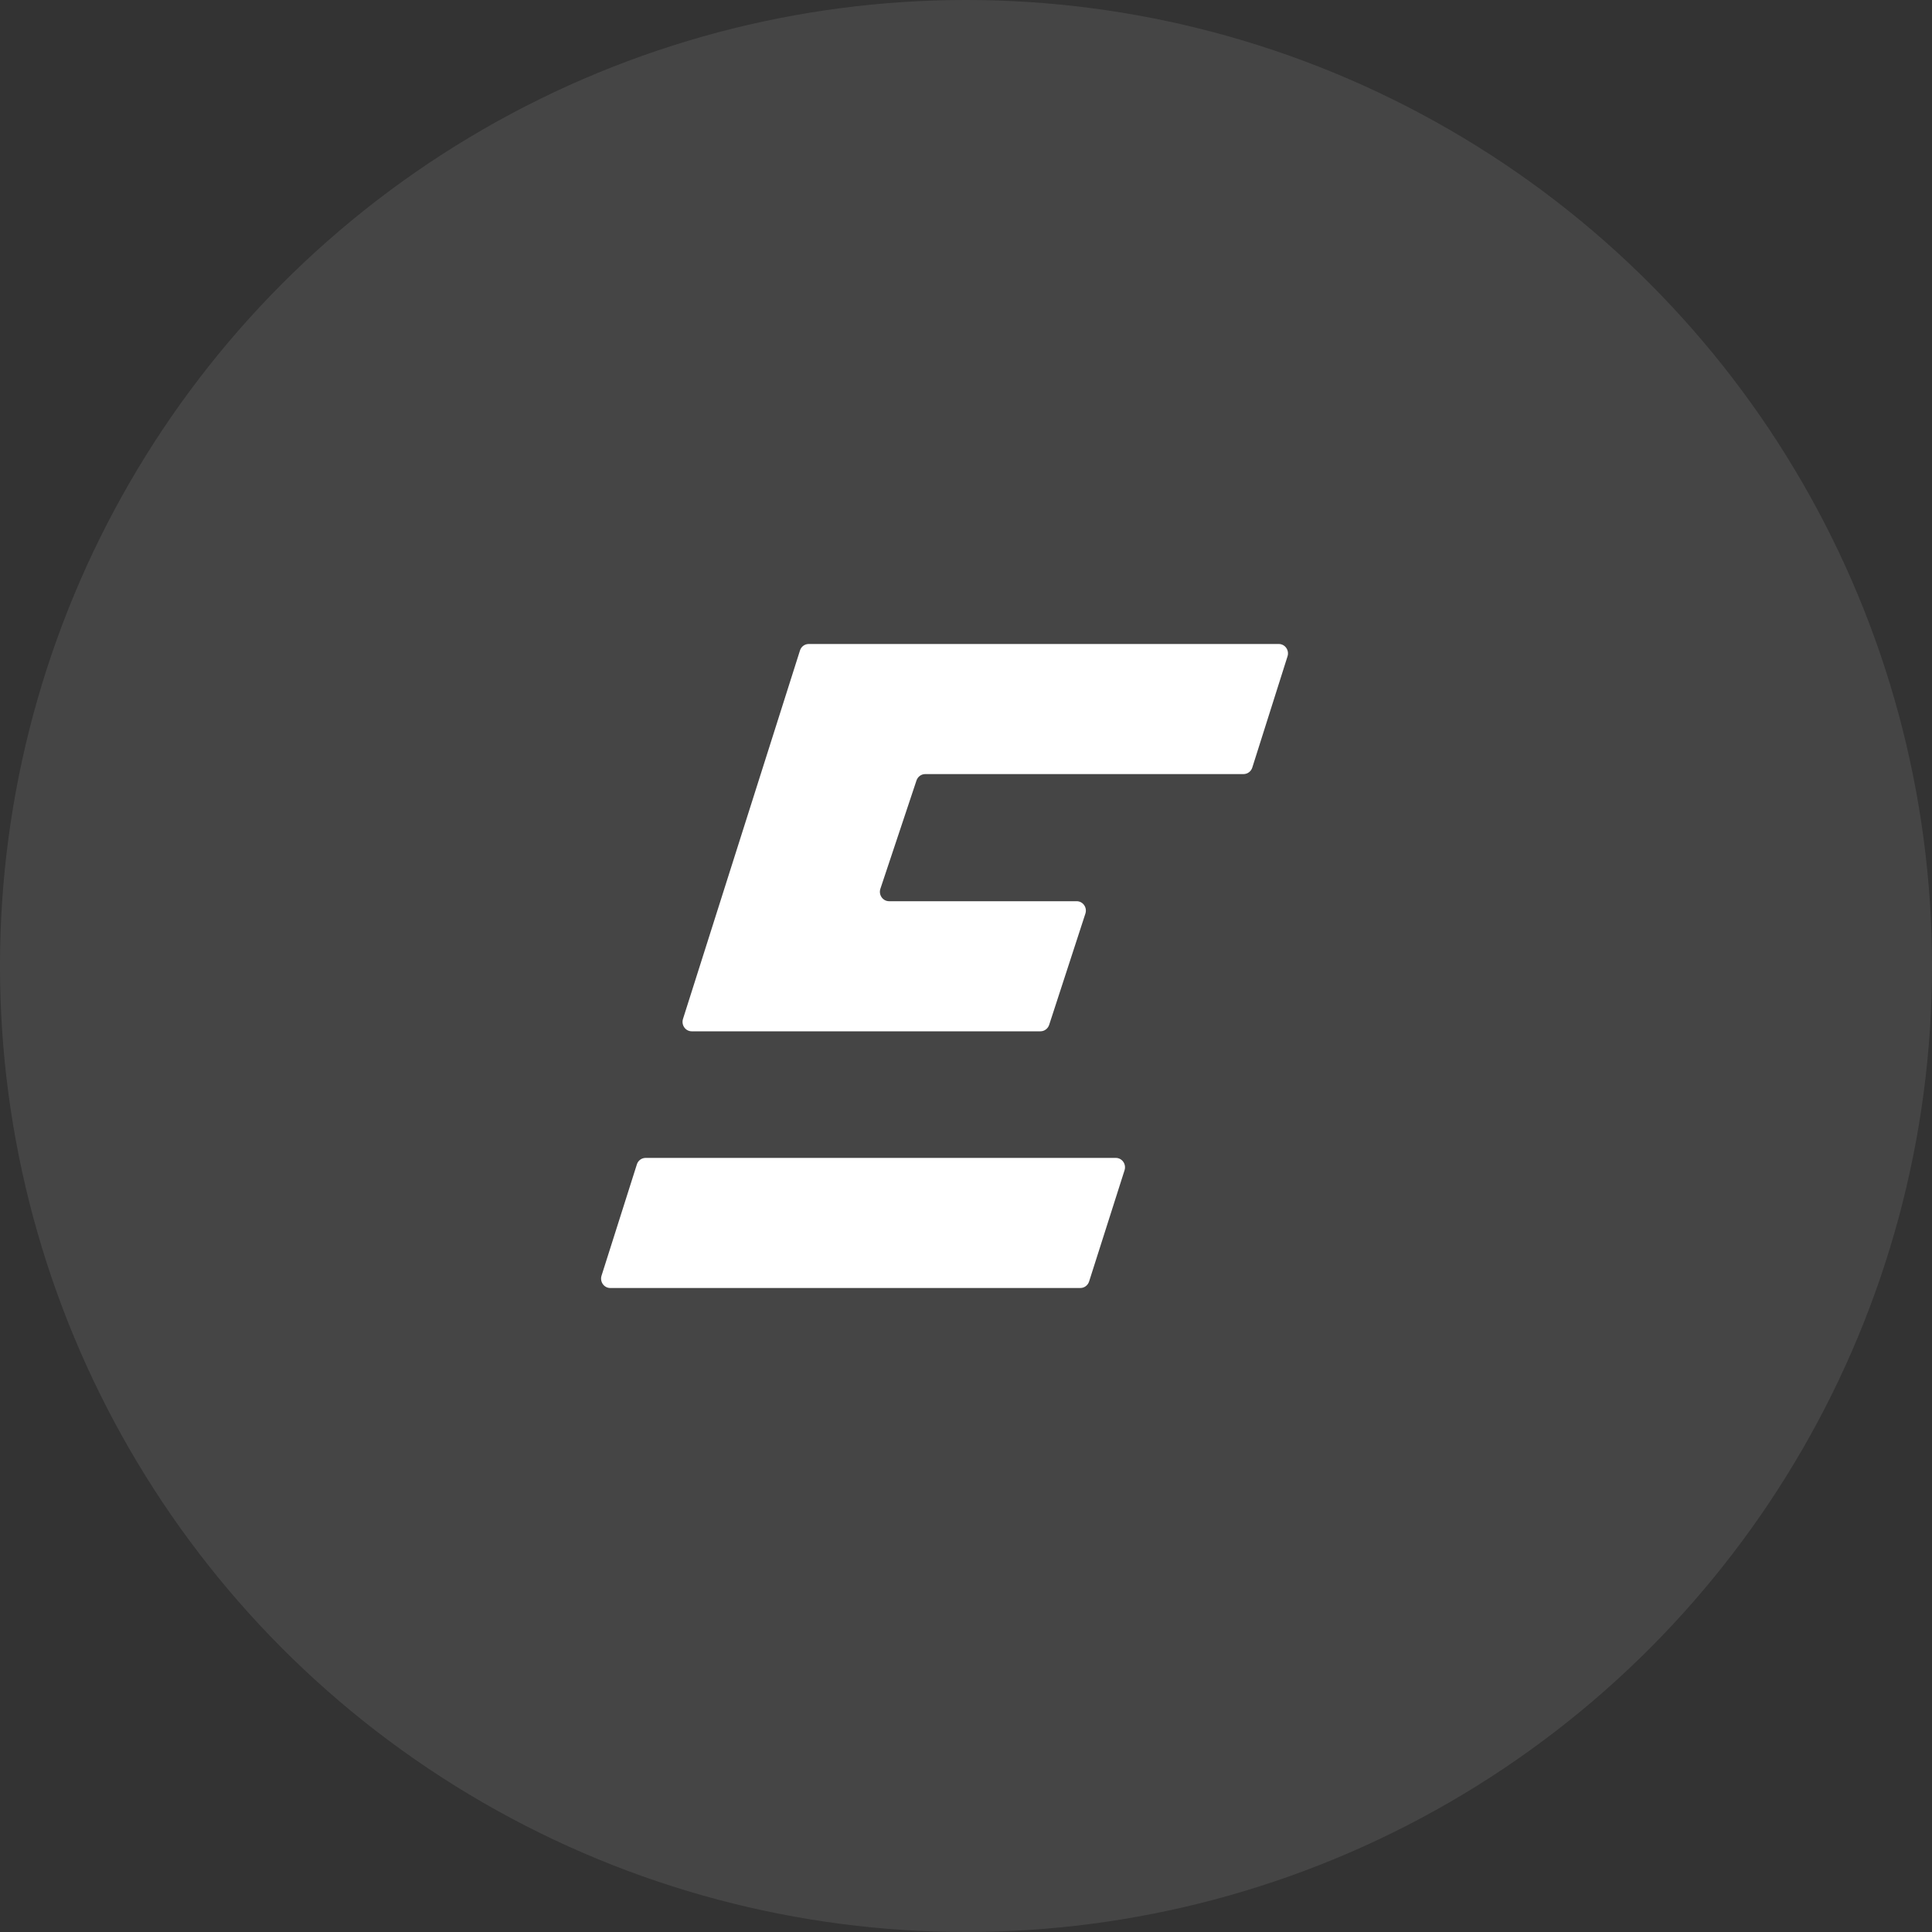 <?xml version="1.0" encoding="UTF-8"?> <svg xmlns="http://www.w3.org/2000/svg" width="45" height="45" viewBox="0 0 45 45" fill="none"><rect x="0" y="0" width="45" height="45" fill="#333333" stroke="none"/><circle cx="22.5" cy="22.5" r="22.5" fill="white" fill-opacity="0.09"></circle><path d="M18.633 15.151C18.661 15.061 18.743 15 18.836 15L29.786 15C29.931 15 30.034 15.145 29.989 15.287L29.168 17.879C29.139 17.969 29.057 18.03 28.964 18.03H21.55C21.458 18.03 21.377 18.09 21.347 18.178L20.506 20.701C20.459 20.843 20.562 20.991 20.709 20.991H25.078C25.224 20.991 25.327 21.137 25.281 21.279L24.437 23.871C24.408 23.96 24.326 24.021 24.234 24.021L16.112 24.021C15.966 24.021 15.864 23.876 15.908 23.734L18.633 15.151Z" fill="white"></path><path d="M15.037 26.97C14.944 26.97 14.862 27.031 14.834 27.121L14.011 29.713C13.966 29.855 14.069 30 14.214 30H25.163C25.256 30 25.338 29.939 25.367 29.849L26.193 27.257C26.238 27.115 26.135 26.97 25.99 26.97H15.037Z" fill="white"></path></svg> 
